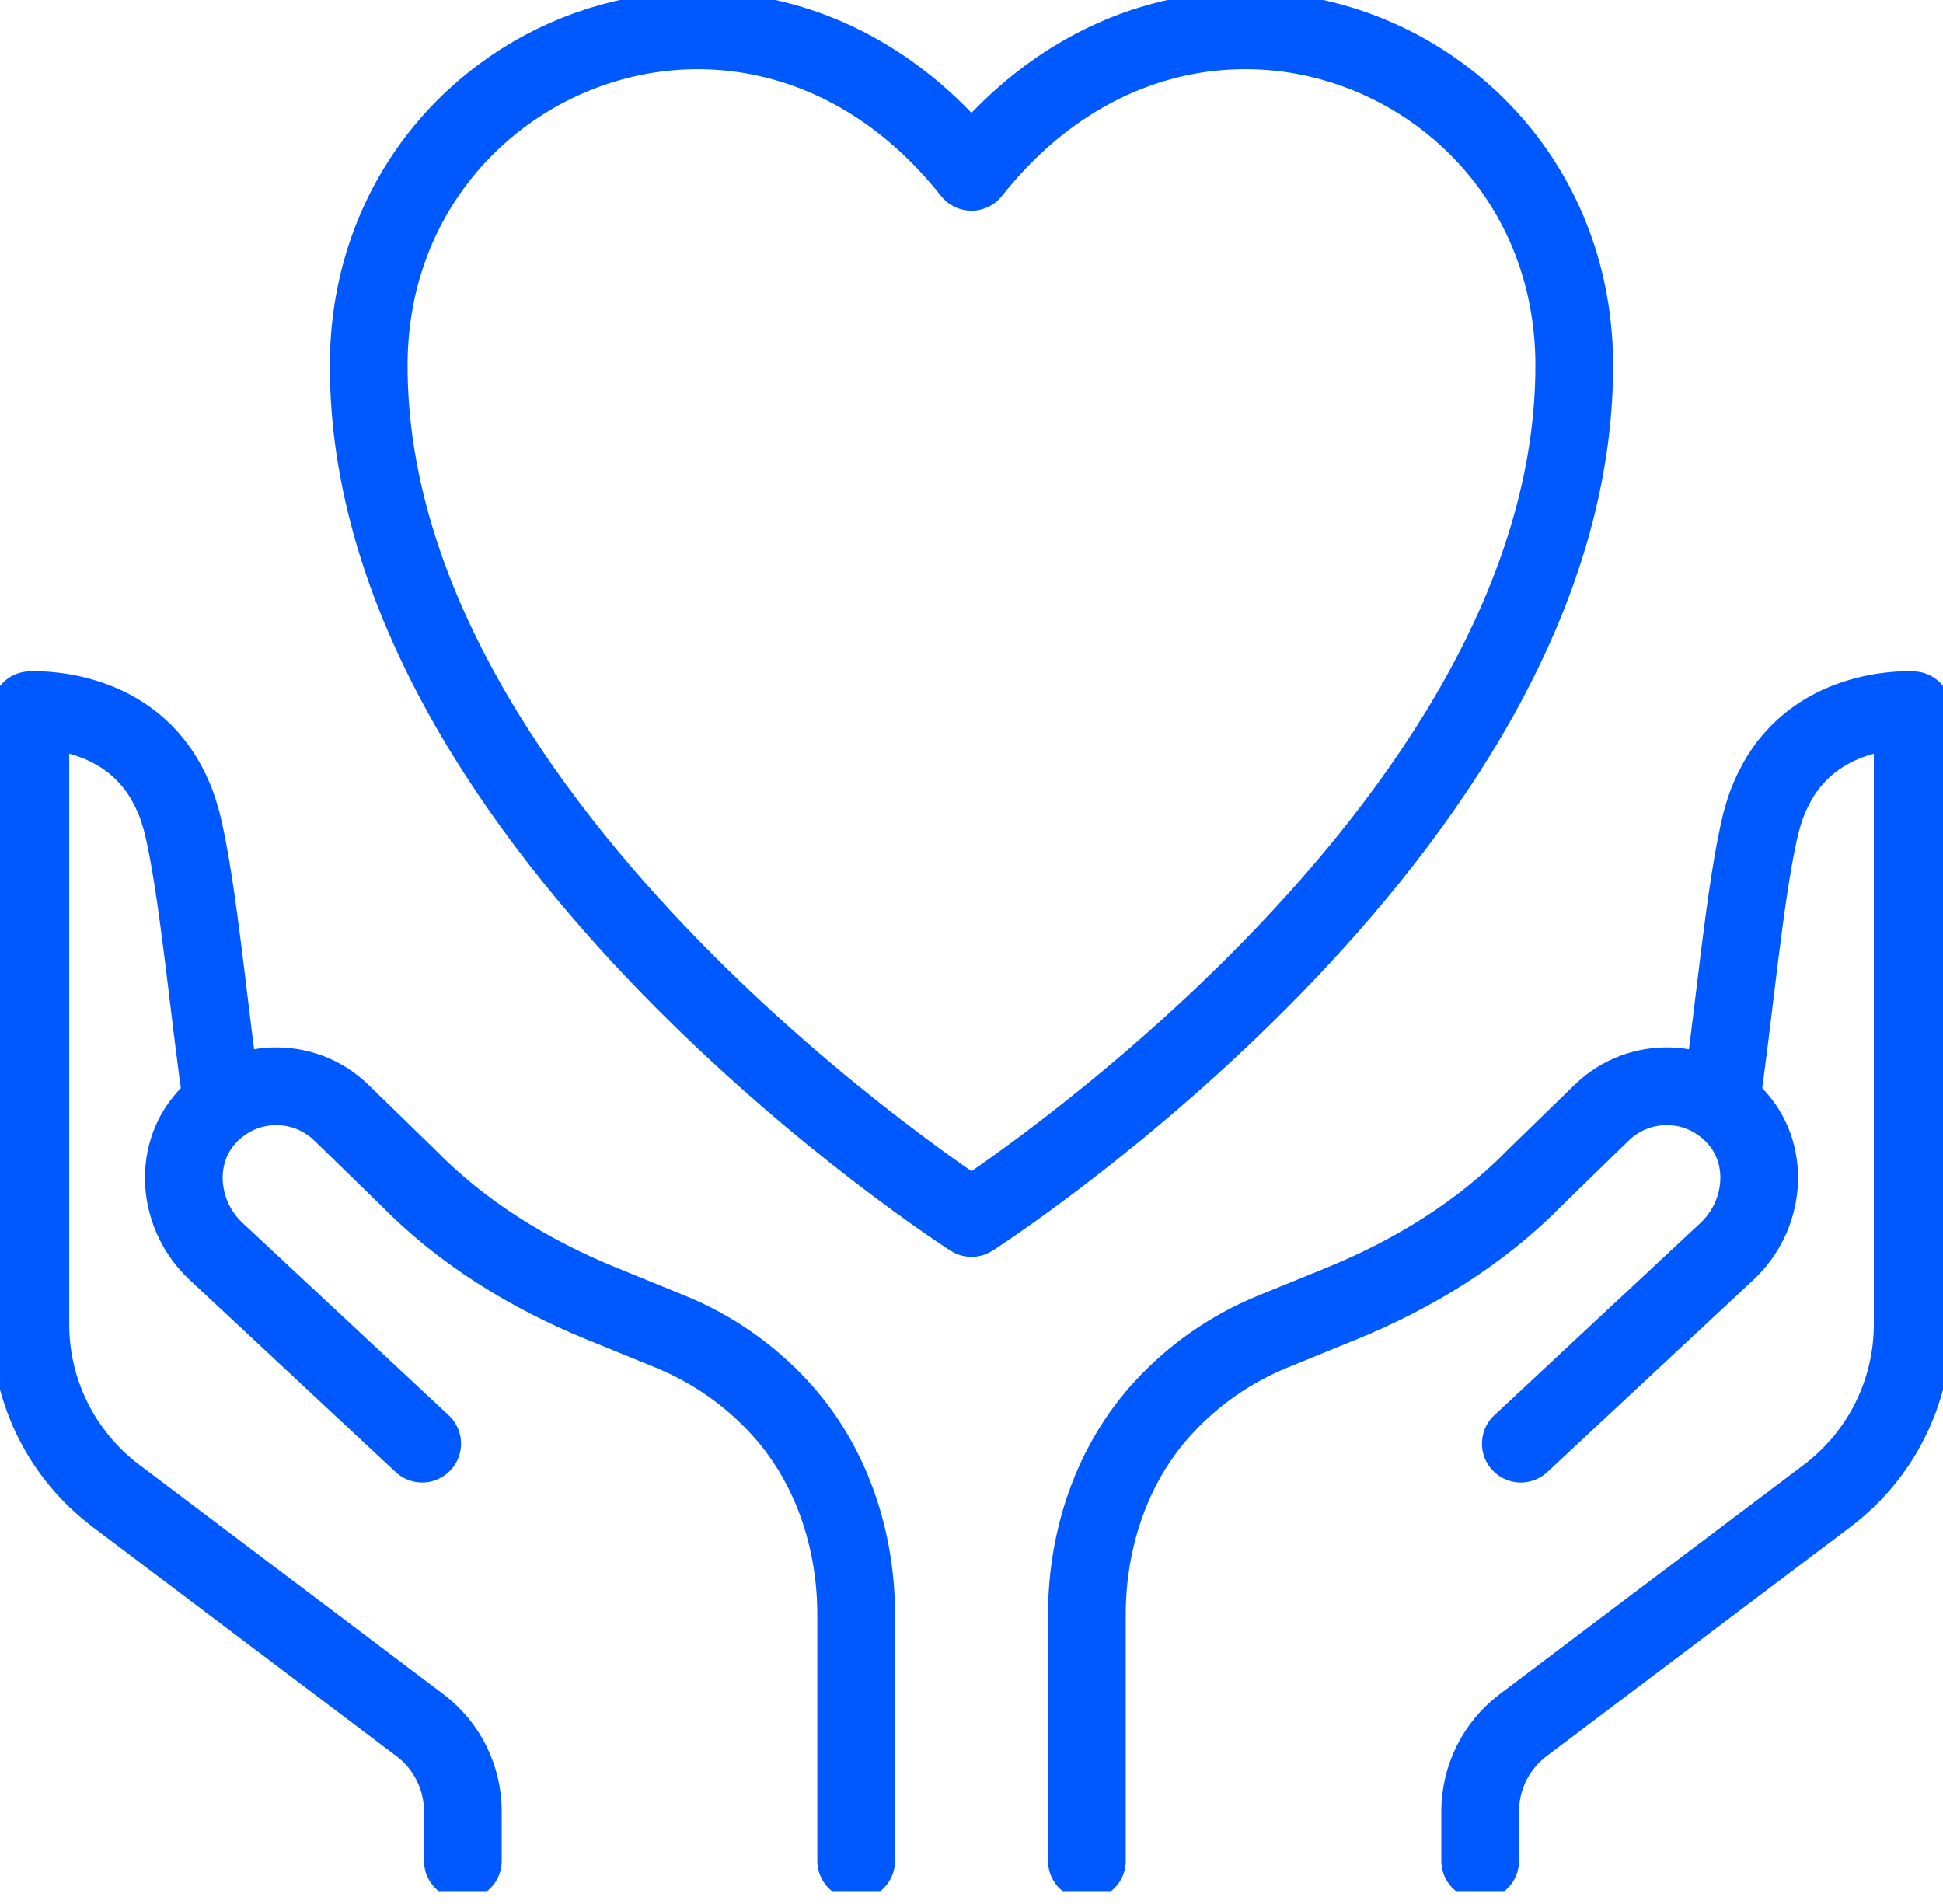 <svg width="50" height="49" viewBox="0 0 50 49" fill="none" xmlns="http://www.w3.org/2000/svg">
<g clip-path="url(#clip0_401_3649)">
<path d="M39.136 37.153L44.442 32.203C45.408 31.302 45.575 29.762 44.699 28.773C43.773 27.726 42.188 27.688 41.214 28.637L39.519 30.286C38.115 31.726 36.381 32.788 34.523 33.547L32.751 34.27C31.669 34.712 30.719 35.38 29.95 36.212C28.619 37.651 27.969 39.595 27.969 41.556V47.888" stroke="#0059FF" stroke-width="2" stroke-linecap="round" stroke-linejoin="round"/>
<path d="M44.279 28.394C44.594 26.38 44.903 22.775 45.33 21.122C45.348 21.065 45.36 21.013 45.379 20.956C45.465 20.663 45.576 20.409 45.701 20.179C46.801 18.119 49.22 18.277 49.22 18.277V34.082C49.22 35.815 48.406 37.449 47.022 38.493L39.195 44.398C38.499 44.923 38.09 45.745 38.09 46.617V47.888" stroke="#0059FF" stroke-width="2" stroke-linecap="round" stroke-linejoin="round"/>
<path d="M10.864 37.153L5.559 32.203C4.592 31.302 4.426 29.762 5.302 28.773C6.228 27.726 7.813 27.688 8.787 28.637L10.481 30.286C11.886 31.726 13.62 32.788 15.478 33.547L17.25 34.27C18.332 34.712 19.282 35.38 20.051 36.212C21.382 37.651 22.032 39.595 22.032 41.556V47.888" stroke="#0059FF" stroke-width="2" stroke-linecap="round" stroke-linejoin="round"/>
<path d="M5.722 28.394C5.407 26.38 5.098 22.775 4.672 21.122C4.653 21.065 4.641 21.013 4.623 20.956C4.537 20.663 4.426 20.409 4.301 20.179C3.2 18.119 0.781 18.277 0.781 18.277V34.082C0.781 35.815 1.595 37.449 2.98 38.493L10.806 44.398C11.502 44.923 11.911 45.745 11.911 46.617V47.888" stroke="#0059FF" stroke-width="2" stroke-linecap="round" stroke-linejoin="round"/>
<path d="M25 31.345C25 31.345 40.511 21.418 40.511 9.408C40.511 1.419 30.601 -2.646 25 4.422C19.398 -2.645 9.488 1.42 9.488 9.408C9.488 21.418 25 31.345 25 31.345Z" stroke="#0059FF" stroke-width="2" stroke-linecap="round" stroke-linejoin="round"/>
</g>
<defs>
<clipPath id="clip0_401_3649">
<rect width="50" height="48.669" fill="white"/>
</clipPath>
</defs>
</svg>
